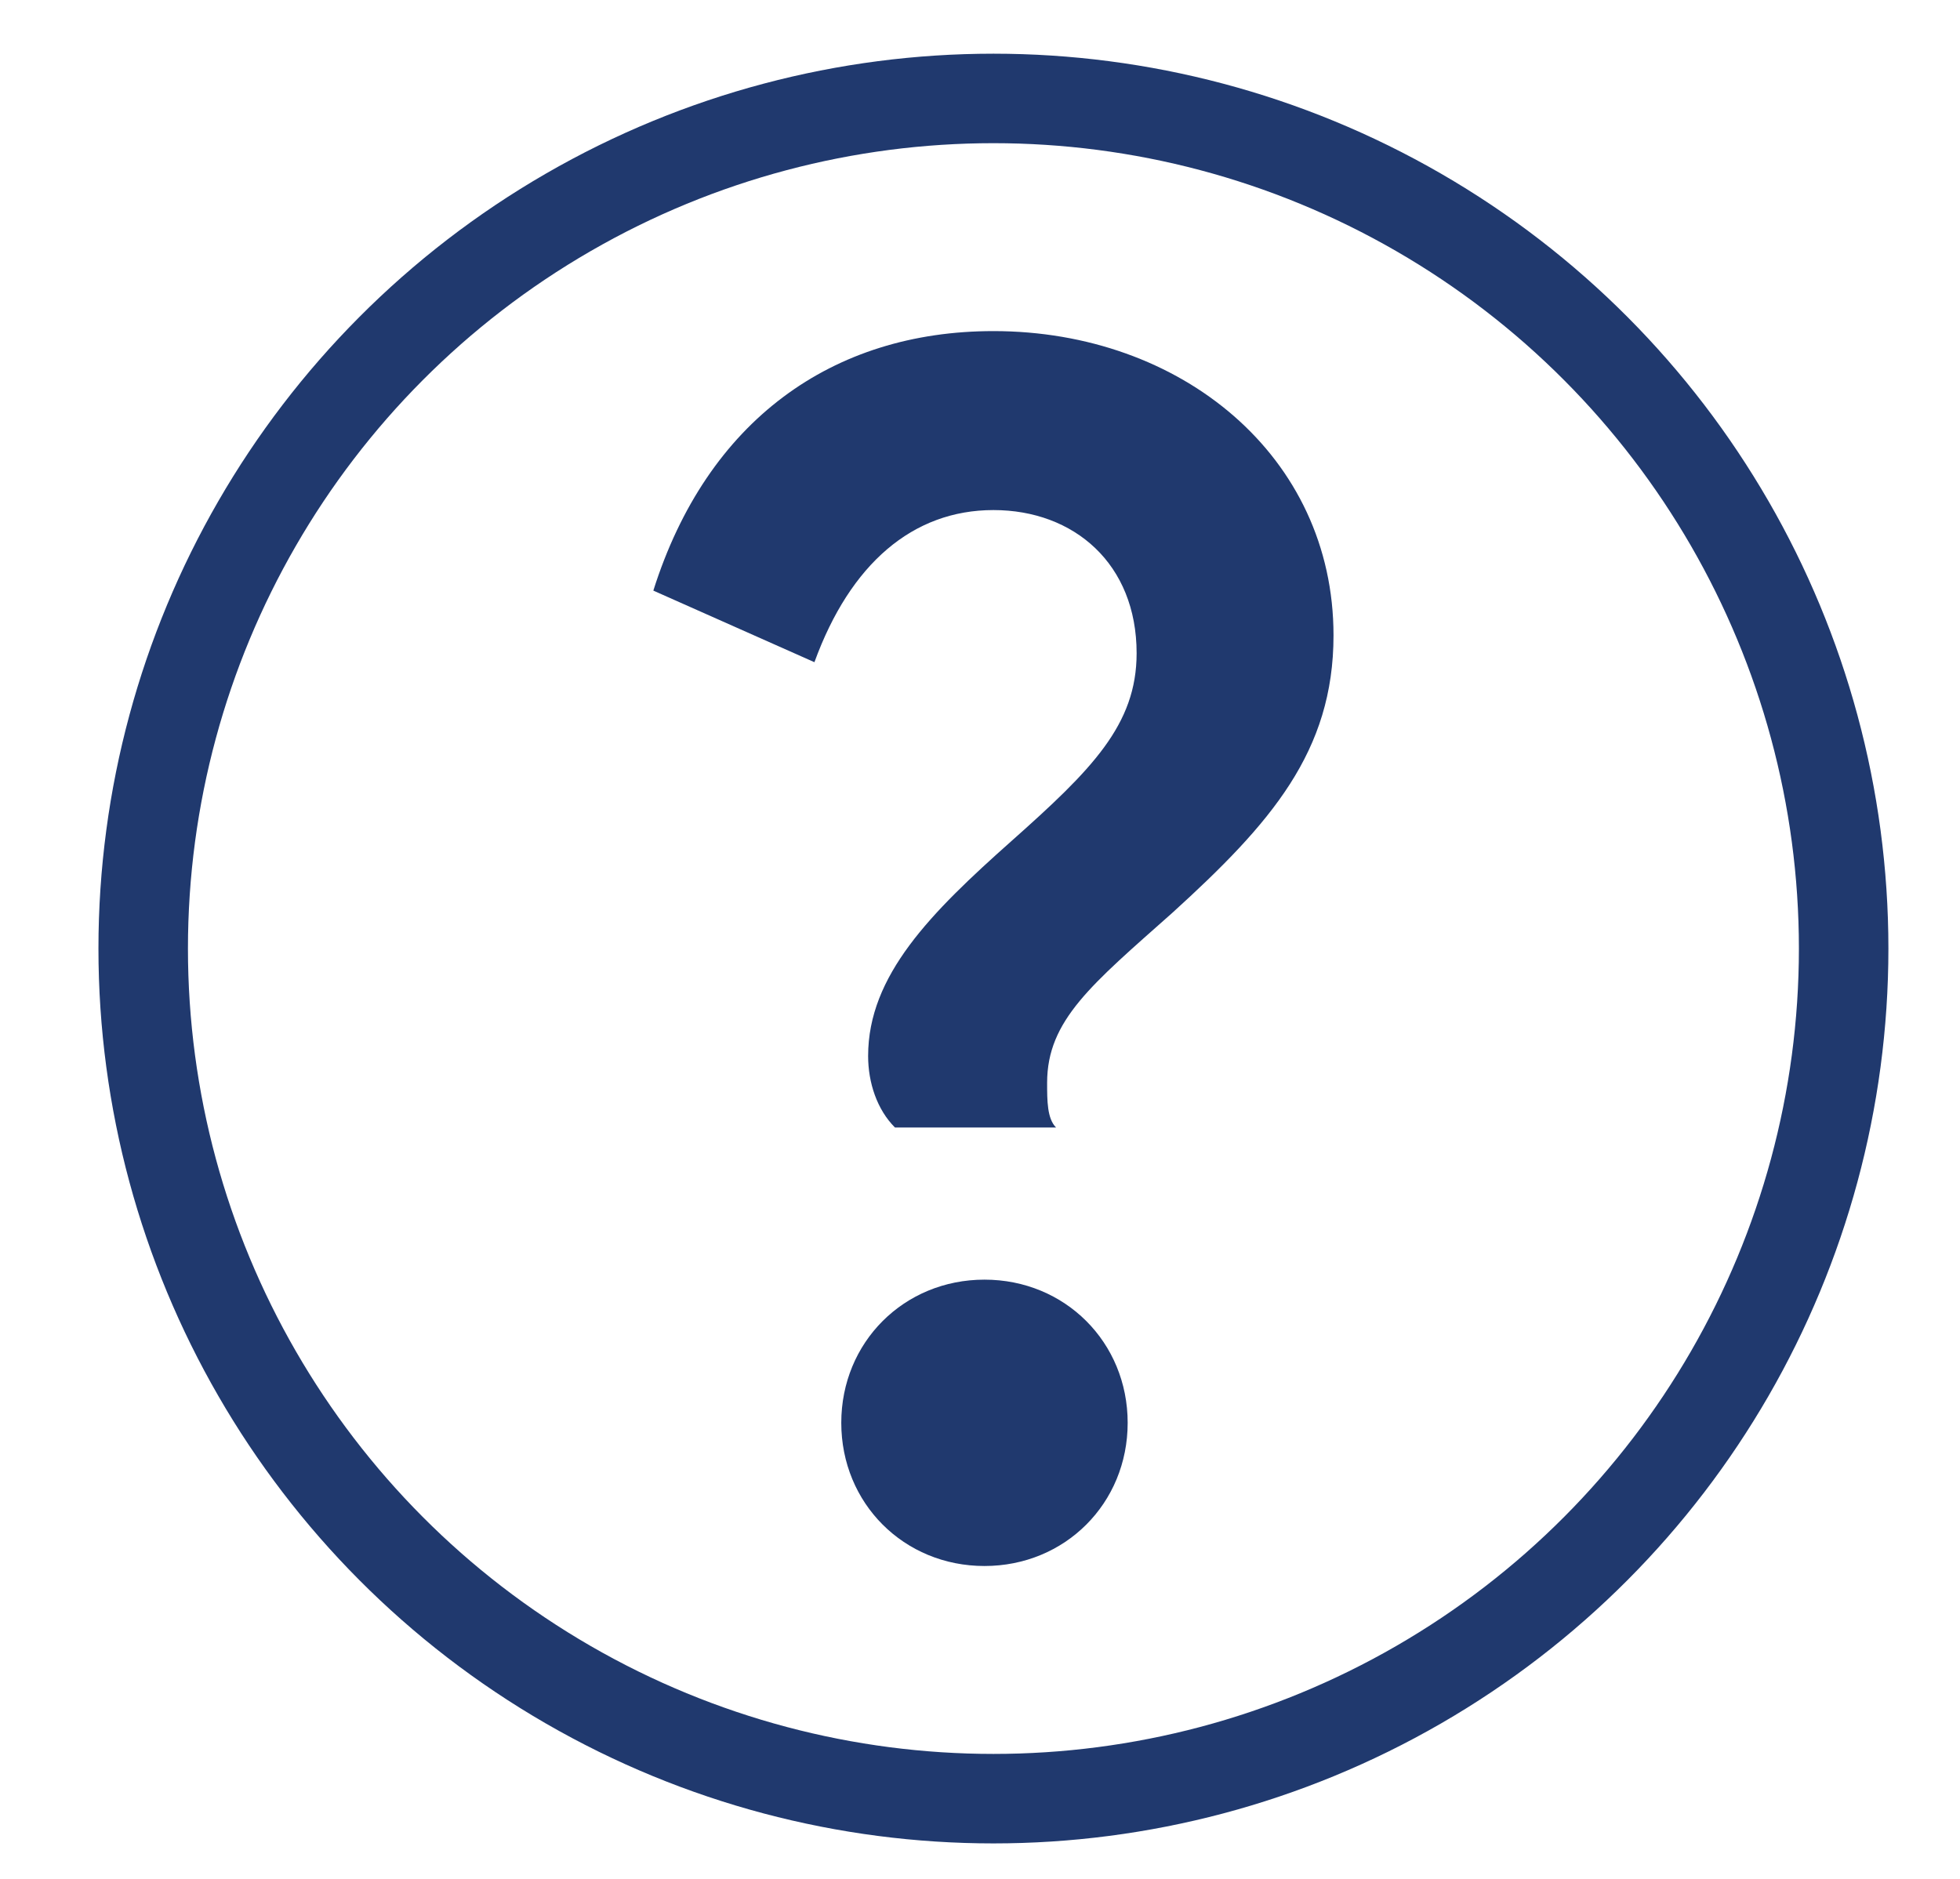 <svg viewBox="0 0 21.9 21" xmlns="http://www.w3.org/2000/svg"><circle cx="11.1" cy="10.6" fill="none" r="9.5" stroke="#20396e" stroke-miterlimit="10"/><path d="m9.7 11.8c0-.9.7-1.6 1.6-2.4s1.4-1.3 1.4-2.1c0-1-.7-1.6-1.6-1.6s-1.6.6-2 1.7l-1.8-.8c.6-1.9 2-2.9 3.8-2.9 2.1 0 3.8 1.4 3.8 3.4 0 1.3-.7 2.1-1.8 3.1-.9.8-1.4 1.2-1.4 1.9 0 .2 0 .4.1.5h-1.8c-.2-.2-.3-.5-.3-.8zm-.3 4.1c0-.9.7-1.6 1.6-1.6s1.6.7 1.6 1.6-.7 1.6-1.6 1.6-1.6-.7-1.6-1.6z" fill="#20396e"/></svg>